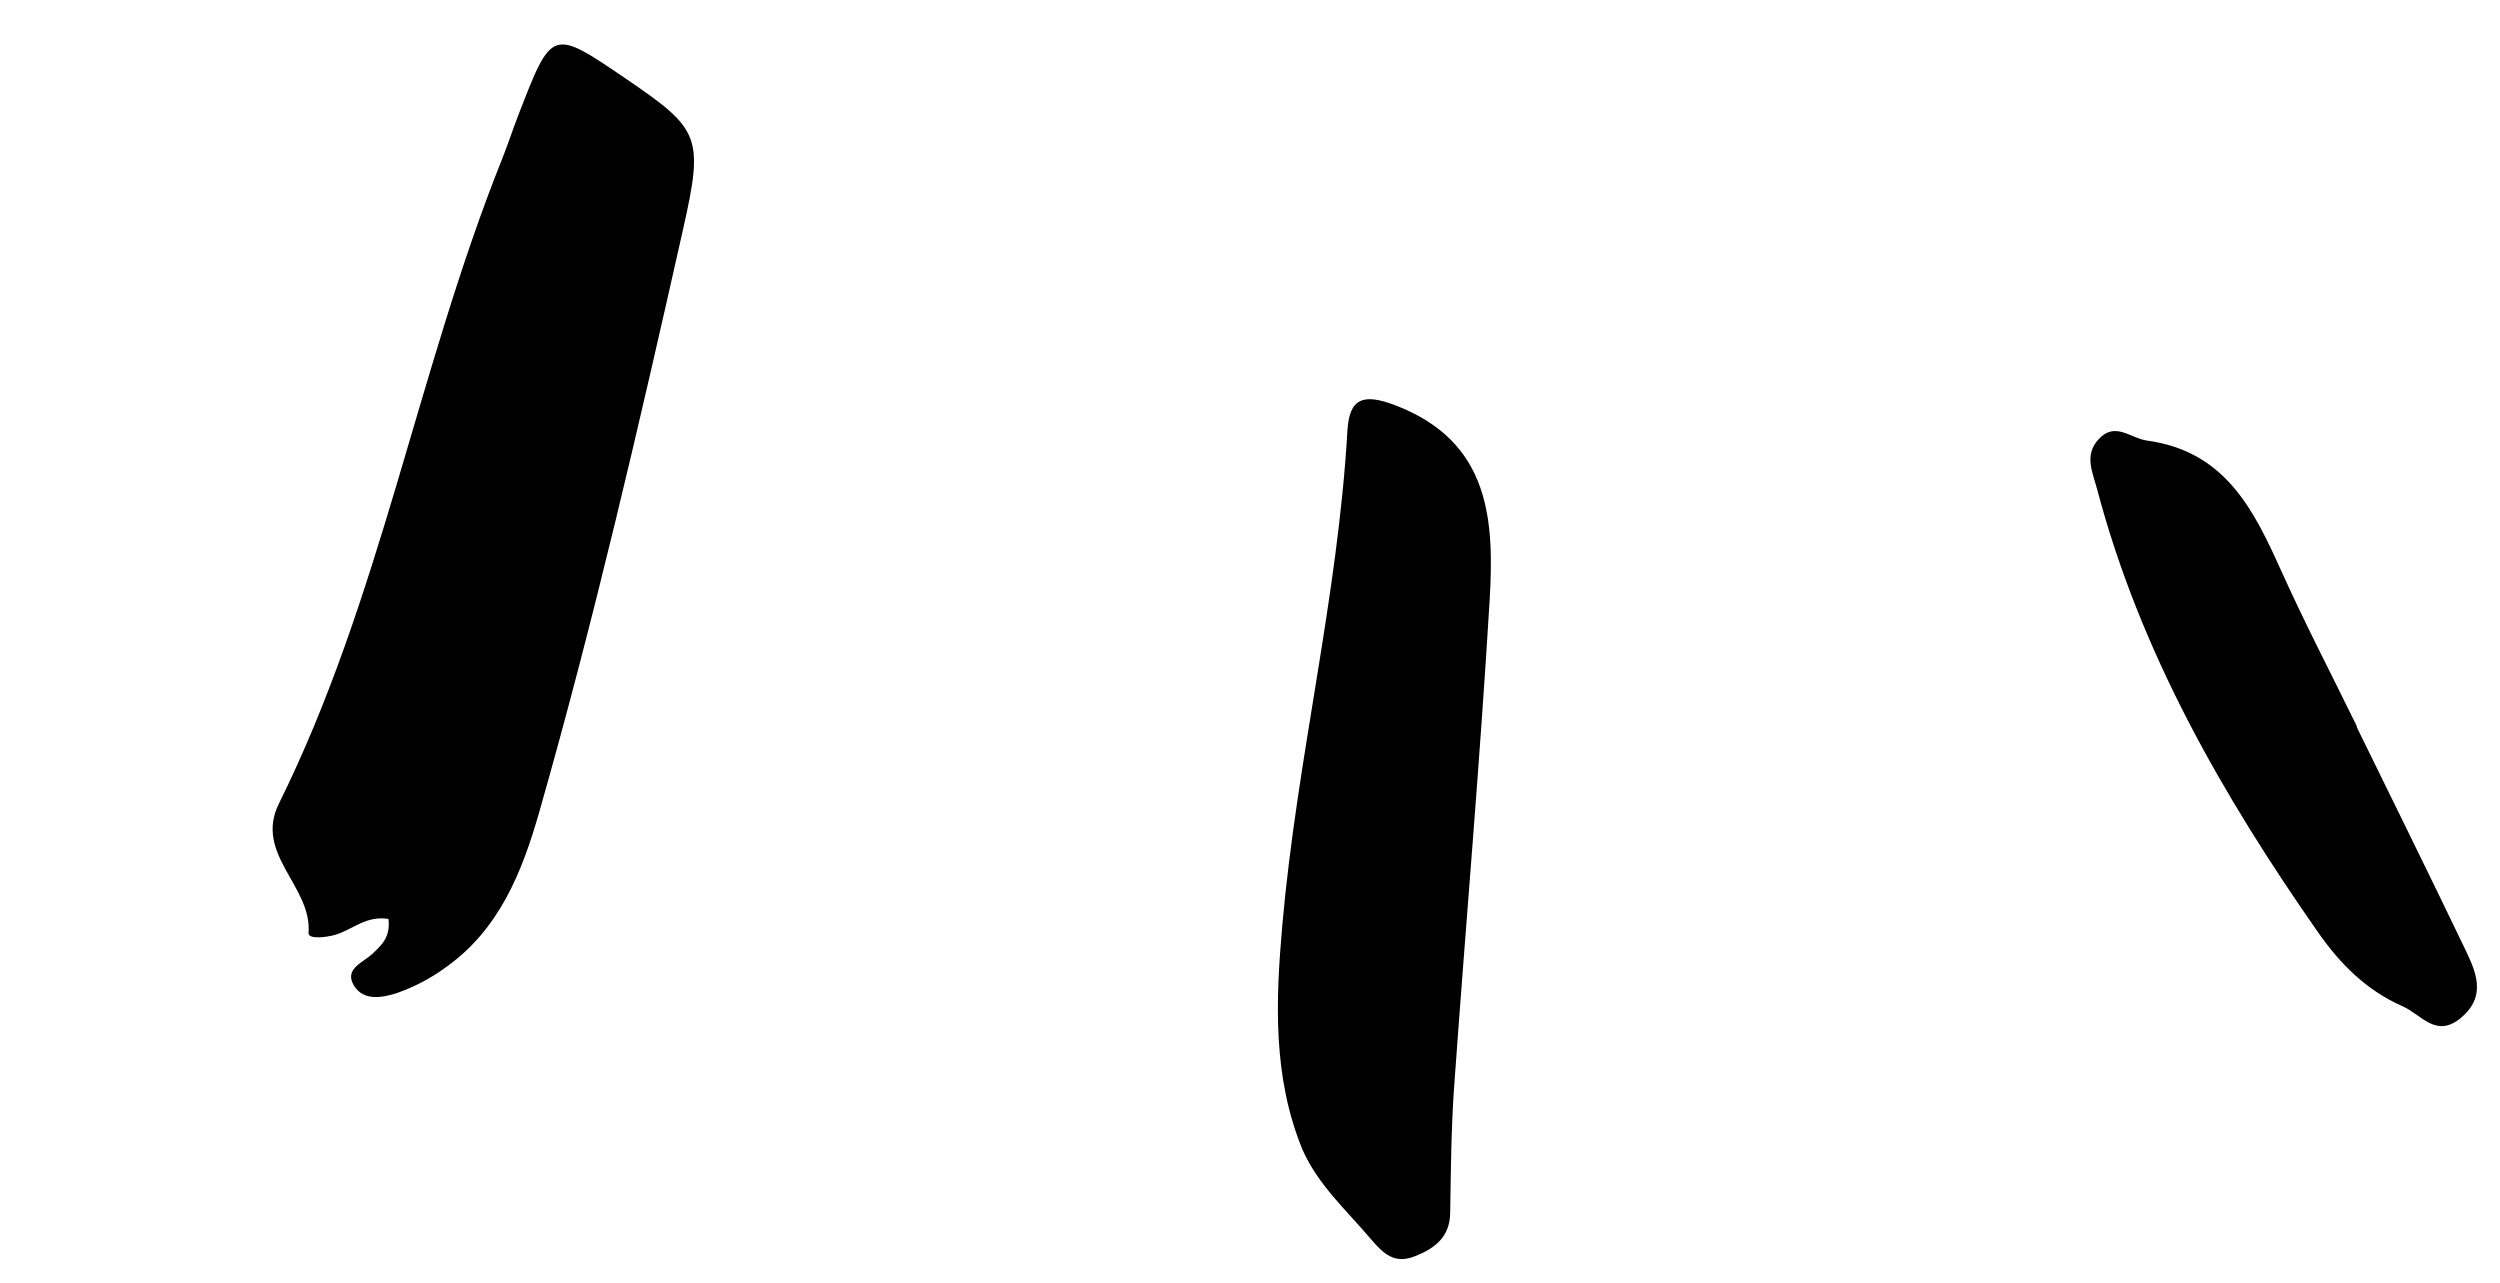 <svg width="189" height="97" viewBox="0 0 189 97" fill="none"
  xmlns="http://www.w3.org/2000/svg">
  <path d="M29.369 69.471C27.679 69.196 26.639 70.288 25.369 70.664C24.629 70.882 23.287 71.024 23.326 70.526C23.598 66.999 19.191 64.576 21.085 60.753C28.774 45.235 31.557 28.026 37.943 12.06C38.392 10.938 38.767 9.787 39.203 8.66C41.722 2.146 41.725 2.147 47.257 5.91C52.946 9.781 53.224 10.296 51.628 17.39C48.314 32.13 44.917 46.853 40.768 61.386C39.474 65.918 37.737 70.306 33.639 73.175C32.544 73.967 31.341 74.6 30.067 75.053C28.961 75.424 27.472 75.719 26.749 74.495C25.998 73.225 27.472 72.772 28.177 72.087C28.826 71.463 29.53 70.874 29.369 69.471Z" fill="black"/>
  <path d="M98.479 86.939C96.211 81.439 96.437 75.698 96.944 69.933C98.044 57.411 101.14 45.157 101.863 32.583C102.003 30.152 102.999 29.688 105.485 30.64C112.707 33.404 112.975 39.388 112.61 45.486C111.879 57.724 110.802 69.941 109.932 82.172C109.707 85.341 109.685 88.527 109.634 91.706C109.605 93.545 108.443 94.389 106.969 94.972C105.445 95.577 104.618 94.831 103.594 93.624C101.773 91.475 99.656 89.584 98.479 86.939Z" fill="black"/>
  <path d="M178.162 54.949C180.883 60.512 183.628 66.058 186.306 71.639C187.159 73.415 188.06 75.29 186.017 76.972C184.154 78.507 183.059 76.699 181.63 76.071C178.876 74.862 176.891 72.841 175.235 70.468C168.027 60.145 161.811 49.326 158.553 37.026C158.201 35.695 157.543 34.423 158.65 33.21C159.902 31.839 161.057 33.135 162.32 33.309C168.219 34.121 170.363 38.502 172.452 43.134C174.249 47.12 176.269 51.005 178.191 54.934L178.162 54.949Z" fill="black"/>
</svg>